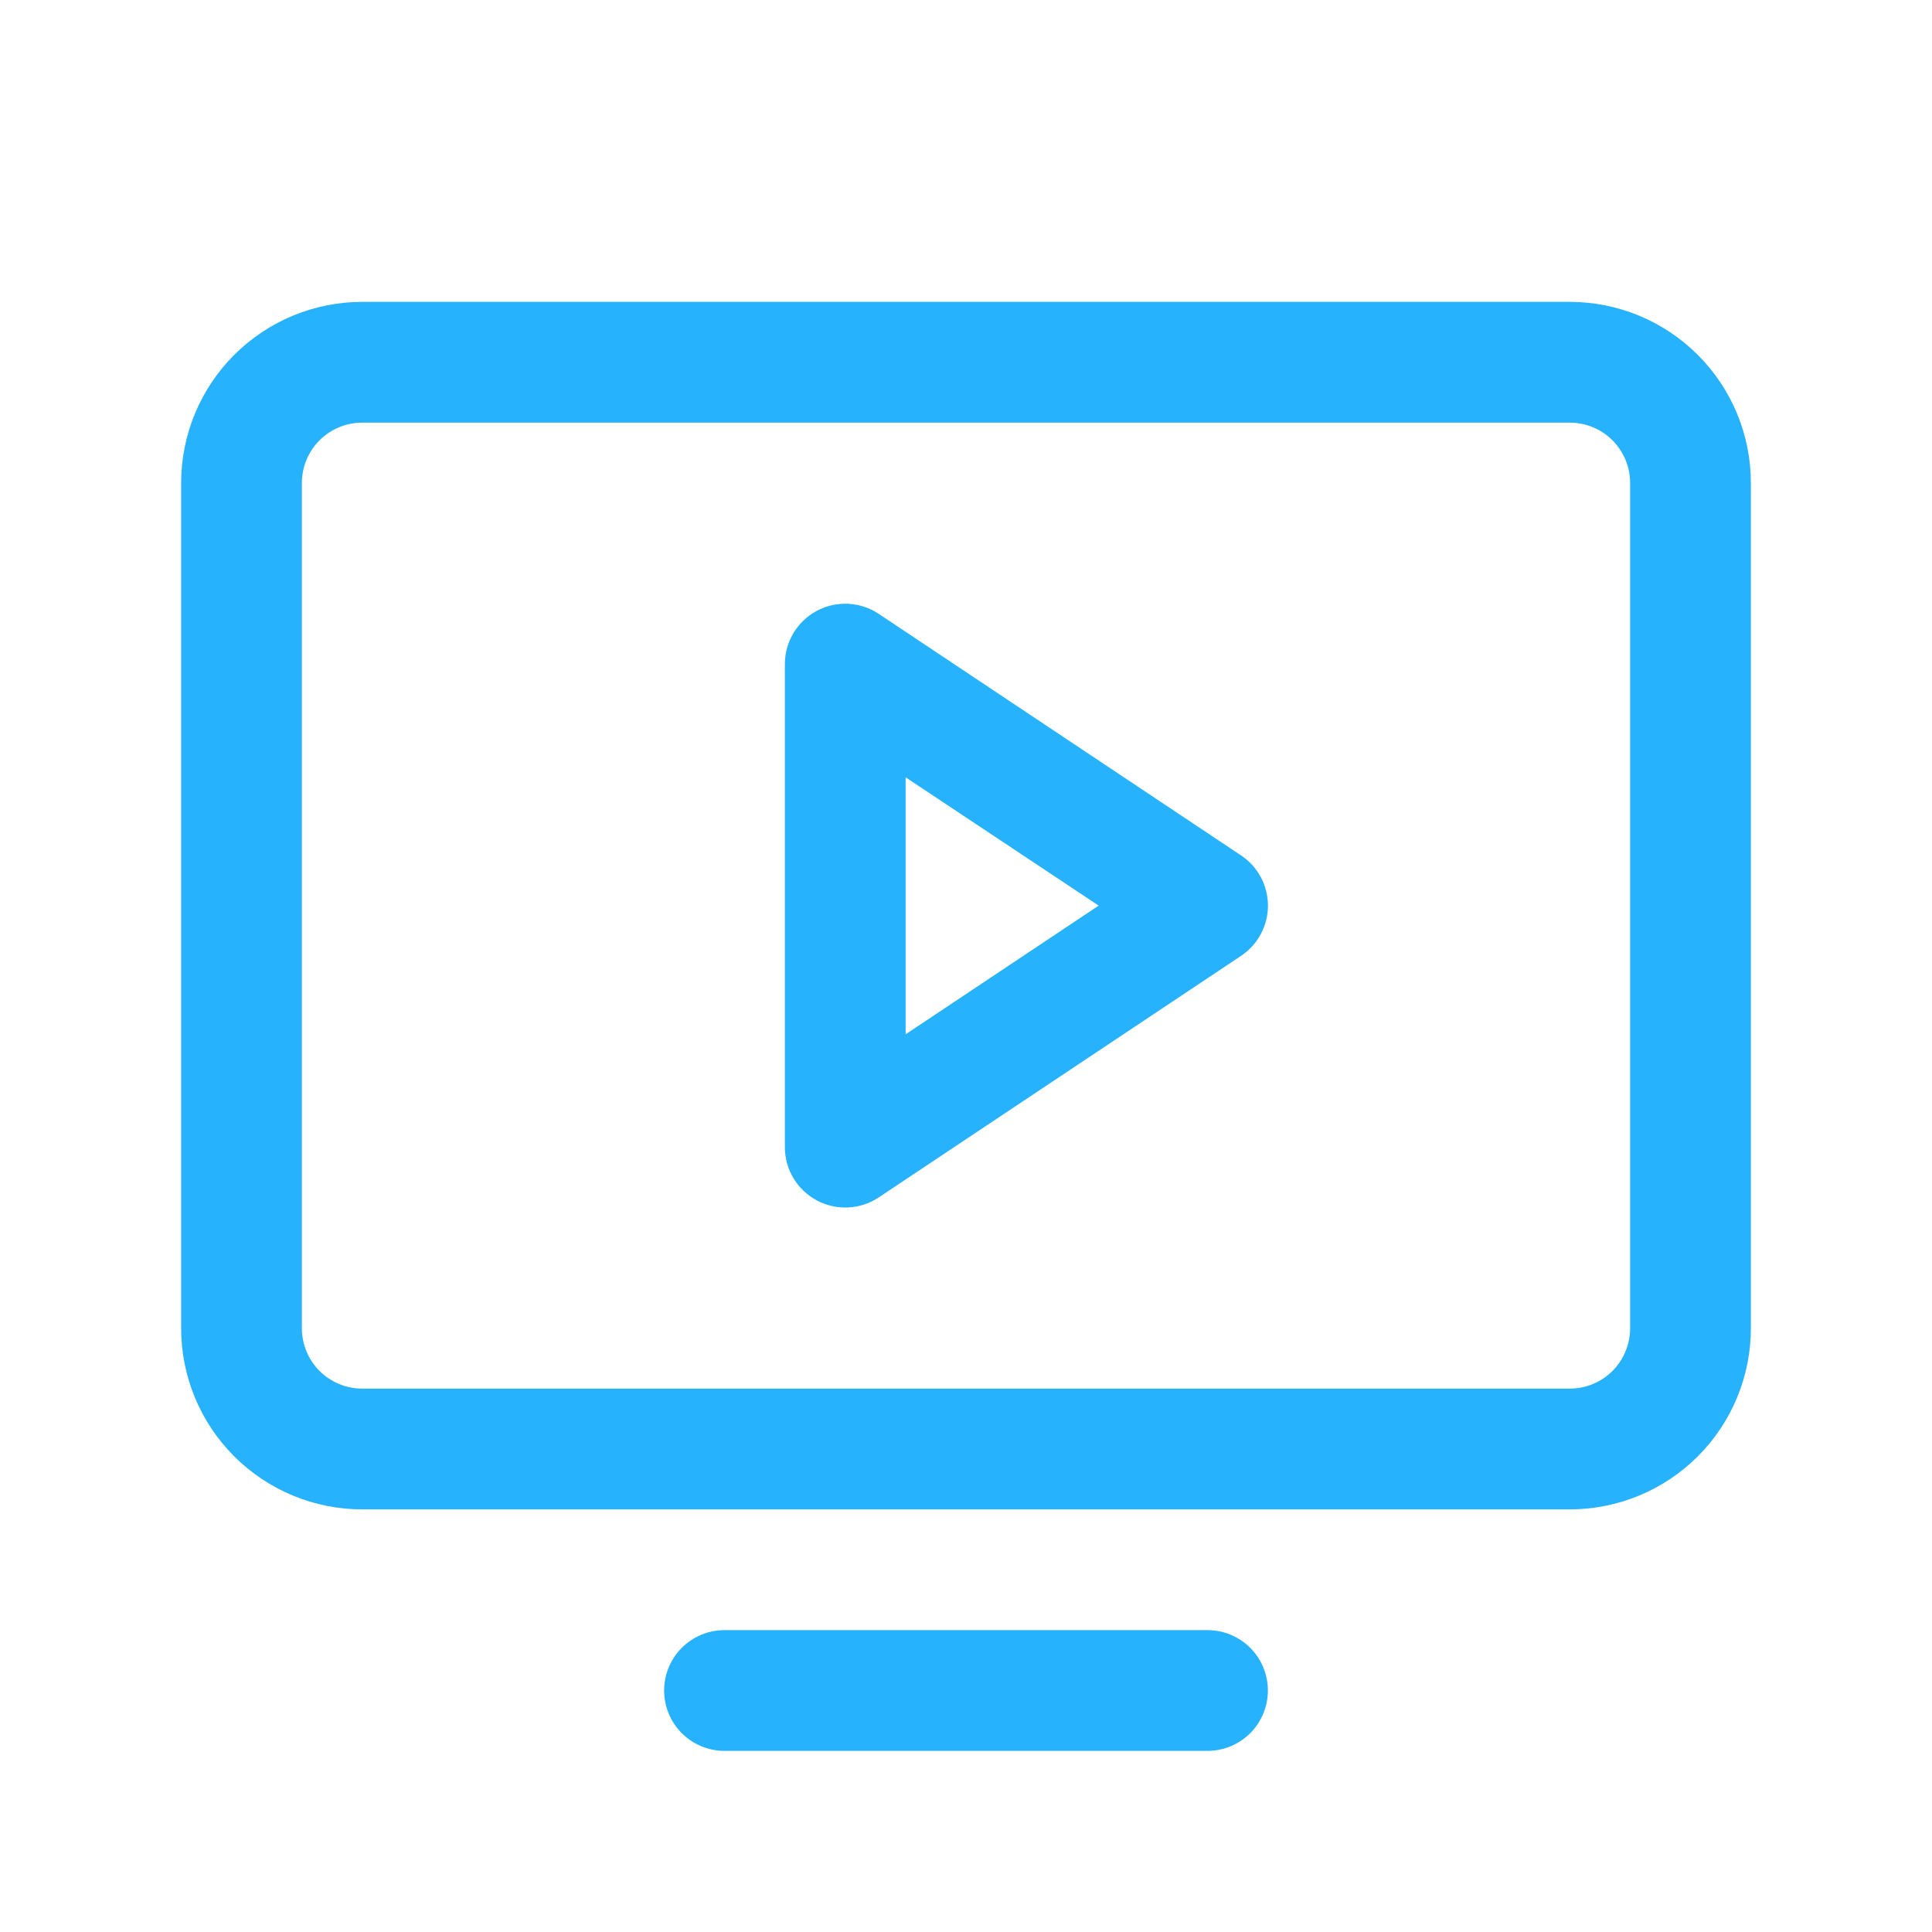 <svg xmlns="http://www.w3.org/2000/svg" width="48" height="48" viewBox="0 0 48 48" fill="none">
  <path d="M39 7.5H9C7.807 7.5 6.662 7.974 5.818 8.818C4.974 9.662 4.5 10.806 4.5 12V33C4.5 34.194 4.974 35.338 5.818 36.182C6.662 37.026 7.807 37.5 9 37.5H39C40.194 37.5 41.338 37.026 42.182 36.182C43.026 35.338 43.5 34.194 43.5 33V12C43.5 10.806 43.026 9.662 42.182 8.818C41.338 7.974 40.194 7.5 39 7.5ZM40.5 33C40.5 33.398 40.342 33.779 40.061 34.061C39.779 34.342 39.398 34.5 39 34.5H9C8.602 34.5 8.221 34.342 7.939 34.061C7.658 33.779 7.5 33.398 7.5 33V12C7.5 11.602 7.658 11.221 7.939 10.939C8.221 10.658 8.602 10.5 9 10.5H39C39.398 10.5 39.779 10.658 40.061 10.939C40.342 11.221 40.5 11.602 40.5 12V33ZM31.5 42C31.5 42.398 31.342 42.779 31.061 43.061C30.779 43.342 30.398 43.5 30 43.5H18C17.602 43.5 17.221 43.342 16.939 43.061C16.658 42.779 16.5 42.398 16.5 42C16.5 41.602 16.658 41.221 16.939 40.939C17.221 40.658 17.602 40.5 18 40.5H30C30.398 40.5 30.779 40.658 31.061 40.939C31.342 41.221 31.5 41.602 31.5 42ZM30.832 21.251L21.832 15.251C21.607 15.101 21.344 15.014 21.073 15.001C20.801 14.988 20.532 15.048 20.292 15.177C20.053 15.305 19.852 15.496 19.713 15.729C19.573 15.962 19.5 16.228 19.5 16.5V28.5C19.5 28.772 19.573 29.038 19.713 29.271C19.852 29.504 20.053 29.695 20.292 29.823C20.532 29.952 20.801 30.012 21.073 29.999C21.344 29.986 21.607 29.899 21.832 29.749L30.832 23.749C31.038 23.612 31.207 23.426 31.324 23.208C31.44 22.991 31.502 22.747 31.502 22.5C31.502 22.253 31.44 22.009 31.324 21.792C31.207 21.574 31.038 21.388 30.832 21.251ZM22.5 25.697V19.312L27.296 22.5L22.5 25.697Z" fill="#26B2FD"/>
</svg>